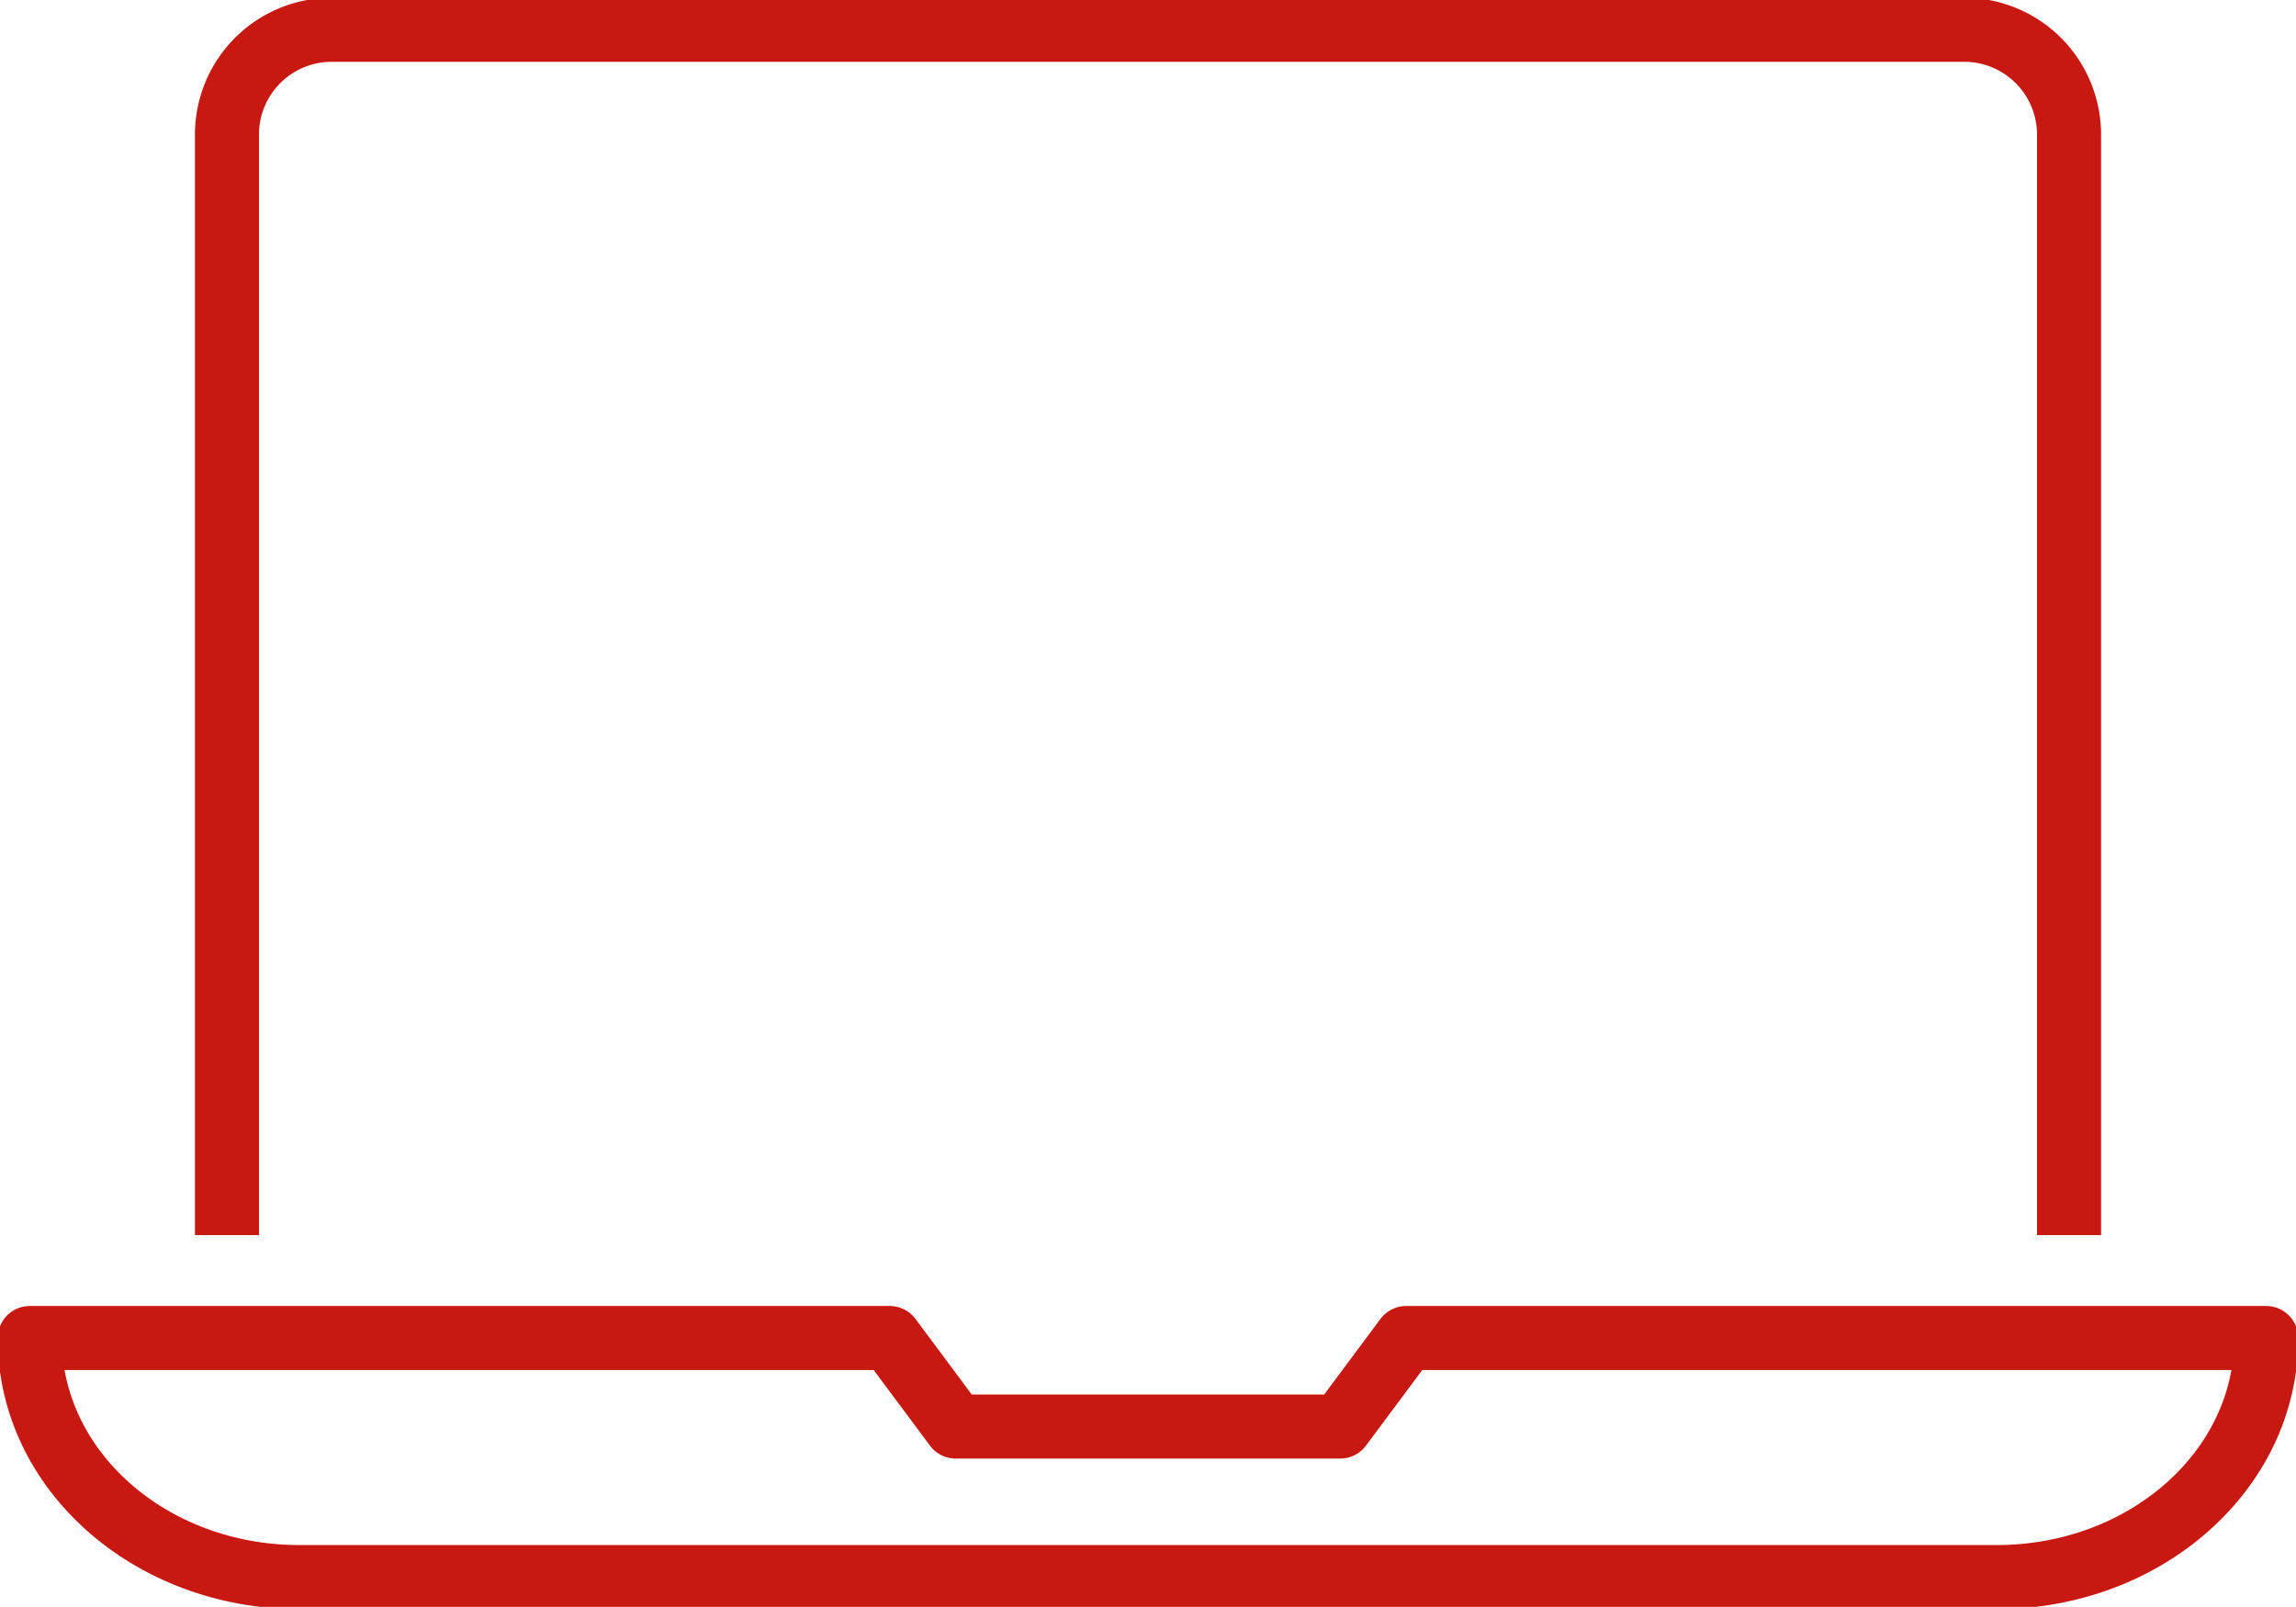 <svg xmlns="http://www.w3.org/2000/svg" xmlns:xlink="http://www.w3.org/1999/xlink" width="107.548" height="75.278" viewBox="0 0 107.548 75.278">
  <defs>
    <clipPath id="clip-path">
      <rect id="Rectangle_1189" data-name="Rectangle 1189" width="107.548" height="75.278" fill="none" stroke="#c71912" stroke-width="3"/>
    </clipPath>
  </defs>
  <g id="Group_6575" data-name="Group 6575" transform="translate(-3.543 -9.457)">
    <g id="Group_6582" data-name="Group 6582" transform="translate(-34.457 139.162)">
      <g id="Group_6581" data-name="Group 6581" transform="translate(38 -129.705)" clip-path="url(#clip-path)">
        <path id="Path_12109" data-name="Path 12109" d="M31.556,60.61V9.085a4.907,4.907,0,0,1,4.872-4.941h76.539a4.907,4.907,0,0,1,4.873,4.941V60.61" transform="translate(-20.924 -2.748)" fill="none" stroke="#c71912" stroke-linejoin="round" stroke-width="3"/>
        <path id="Path_12110" data-name="Path 12110" d="M108.9,186.039v.021c0,6.174-5.656,11.179-12.63,11.179h-79.5c-6.974,0-12.627-5-12.627-11.179v-.021H44.426l3.087,4.148H65.528l3.087-4.148Z" transform="translate(-2.748 -123.357)" fill="none" stroke="#c71912" stroke-linejoin="round" stroke-width="3"/>
      </g>
    </g>
  </g>
</svg>
